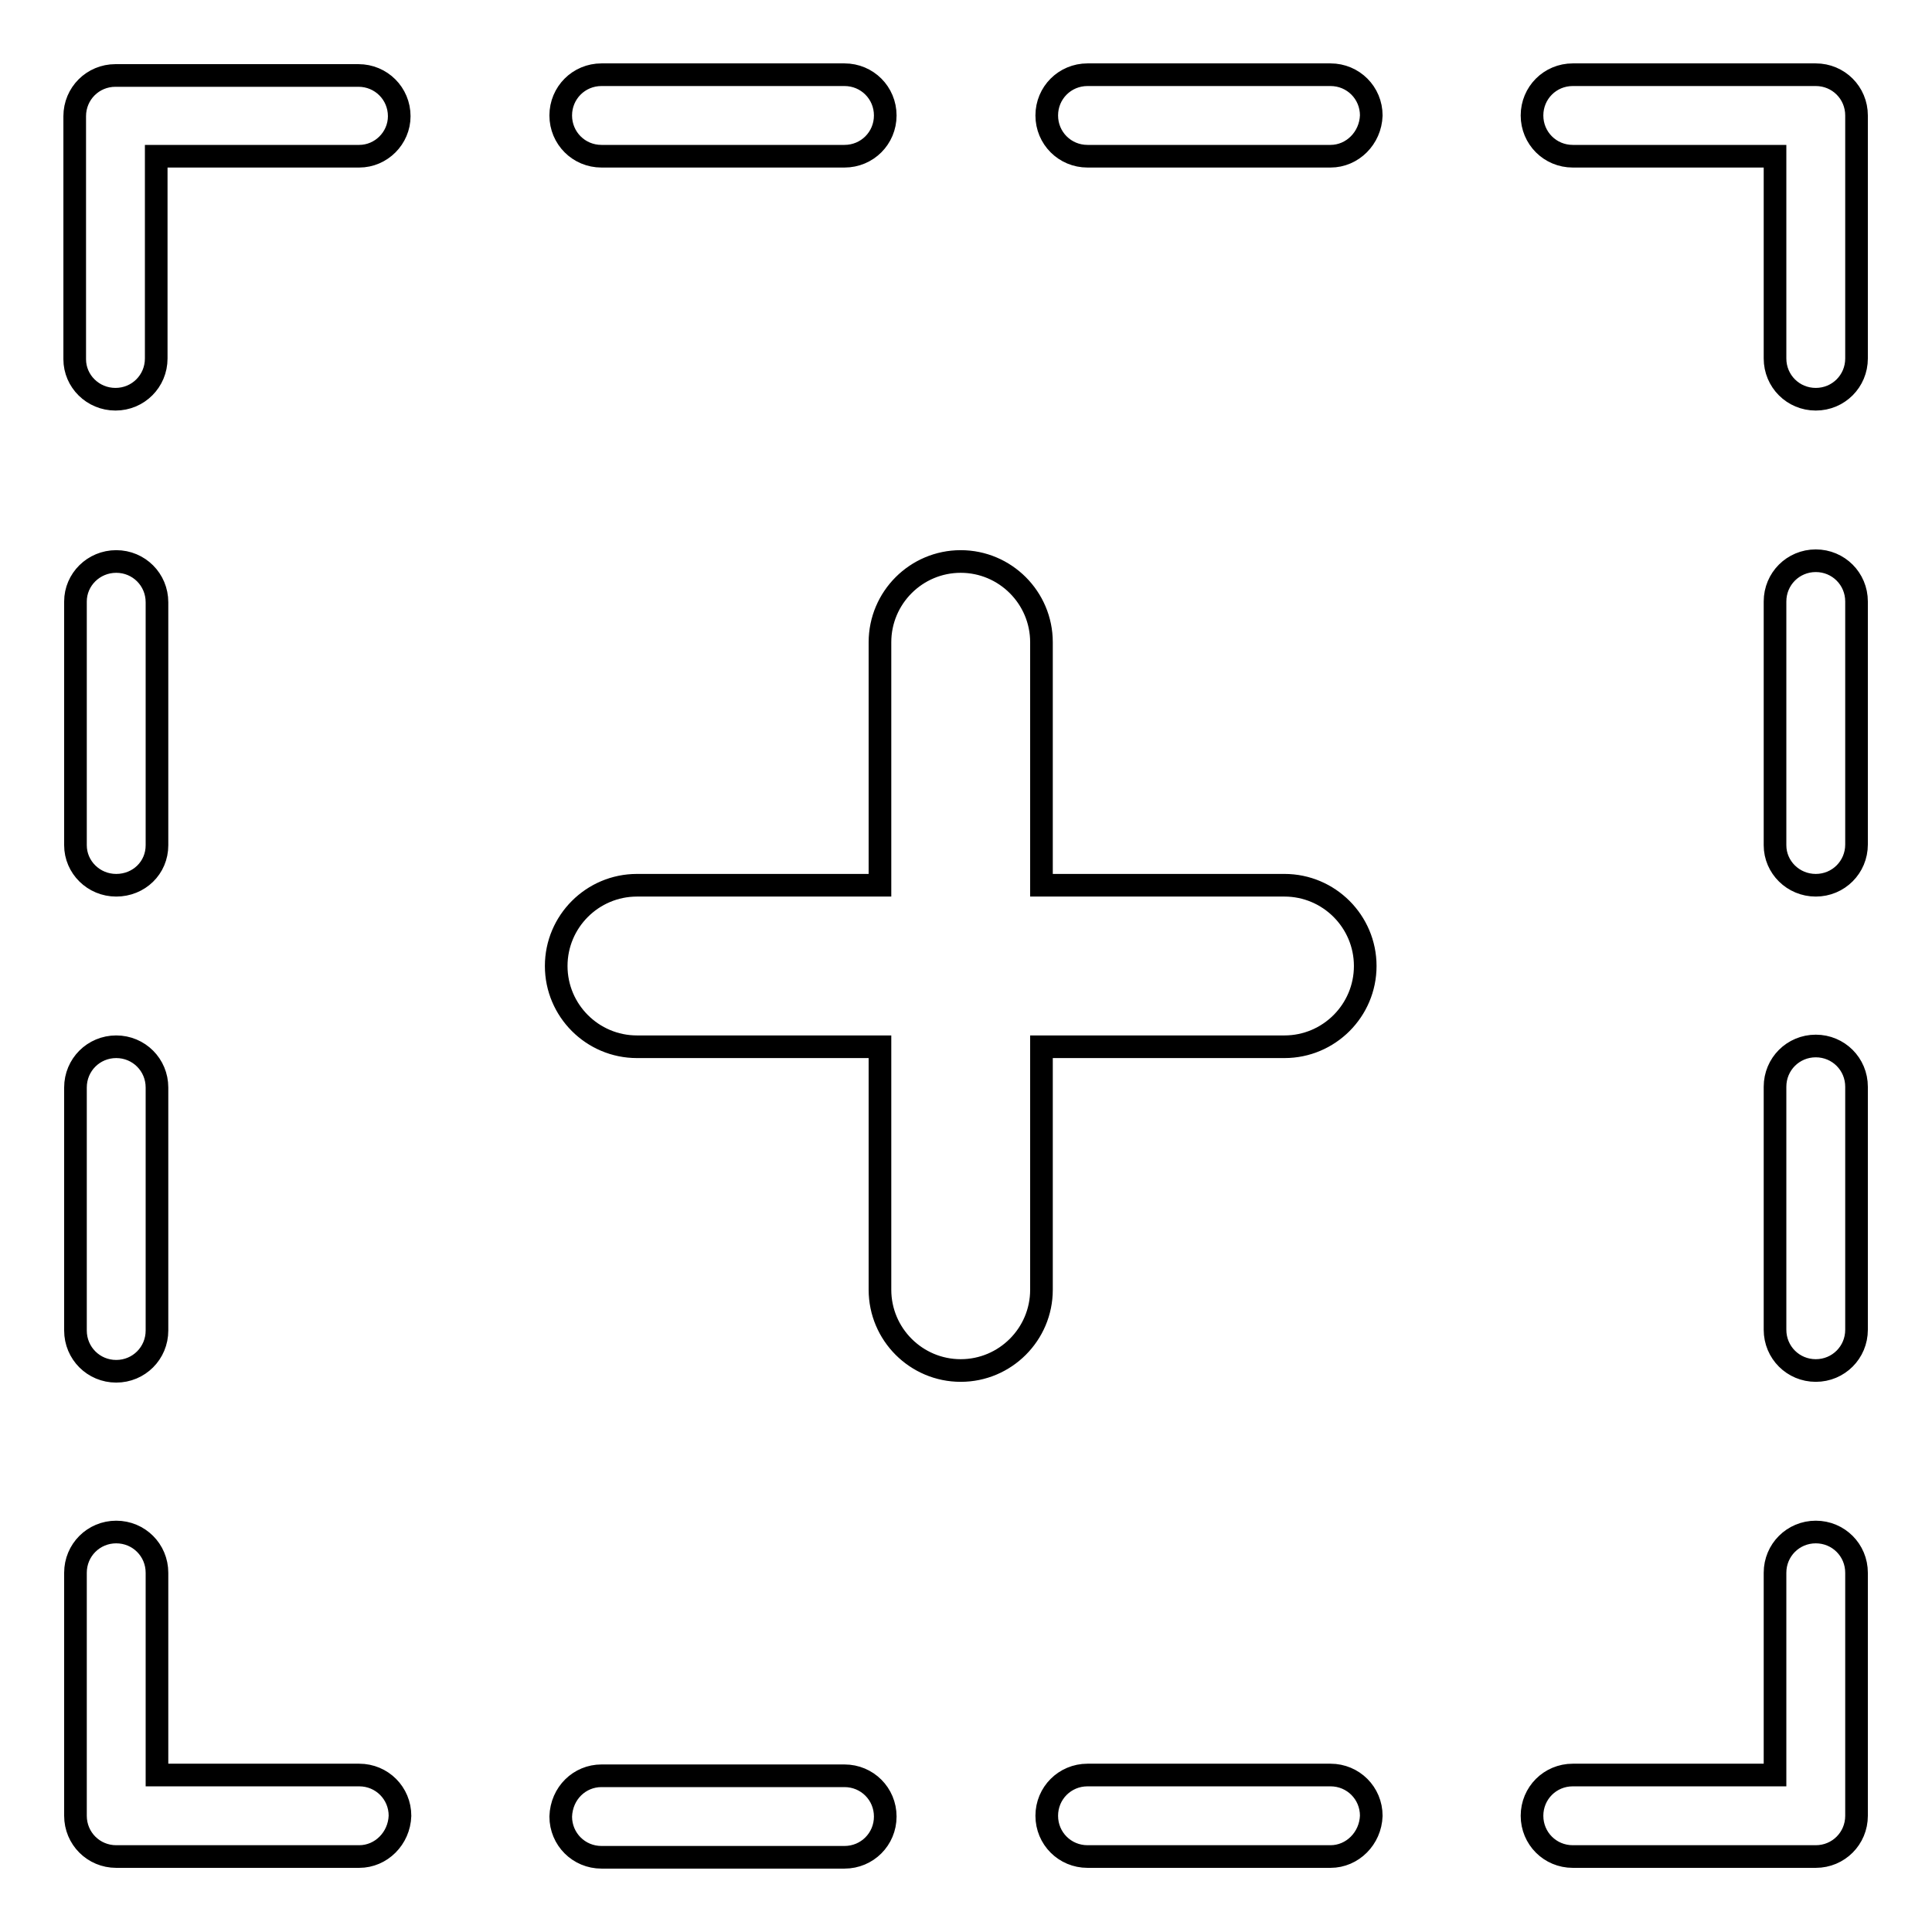 <?xml version="1.0" encoding="utf-8"?>
<!-- Svg Vector Icons : http://www.onlinewebfonts.com/icon -->
<!DOCTYPE svg PUBLIC "-//W3C//DTD SVG 1.1//EN" "http://www.w3.org/Graphics/SVG/1.1/DTD/svg11.dtd">
<svg version="1.1" xmlns="http://www.w3.org/2000/svg" xmlns:xlink="http://www.w3.org/1999/xlink" x="0px" y="0px" viewBox="0 0 256 256" enable-background="new 0 0 256 256" xml:space="preserve">
<g><g><path stroke-width="3" fill-opacity="0" stroke="#000000"  d="M240.6,246h-32.2c-3,0-5.4-2.4-5.4-5.4c0-3,2.4-5.4,5.4-5.4h26.8v-26.8c0-3,2.4-5.4,5.4-5.4s5.4,2.4,5.4,5.4v32.2C246,243.6,243.6,246,240.6,246z M240.6,181.6c-3,0-5.4-2.4-5.4-5.4v-32.2c0-3,2.4-5.4,5.4-5.4c3,0,5.4,2.4,5.4,5.4v32.2C246,179.2,243.6,181.6,240.6,181.6z M240.6,117.3c-3,0-5.4-2.4-5.4-5.3V79.7c0-3,2.4-5.4,5.4-5.4c3,0,5.4,2.4,5.4,5.4v32.2C246,114.9,243.6,117.3,240.6,117.3z M240.6,52.9c-3,0-5.4-2.4-5.4-5.4V20.7h-26.8c-3,0-5.4-2.4-5.4-5.4c0-3,2.4-5.4,5.4-5.4h32.2c3,0,5.4,2.4,5.4,5.4v32.2C246,50.5,243.6,52.9,240.6,52.9z M176.3,246h-32.2c-3,0-5.4-2.4-5.4-5.4c0-3,2.4-5.4,5.4-5.4h32.2c3,0,5.4,2.4,5.4,5.4C181.6,243.6,179.2,246,176.3,246z M176.3,20.7h-32.2c-3,0-5.4-2.4-5.4-5.4c0-3,2.4-5.4,5.4-5.4h32.2c3,0,5.4,2.4,5.4,5.4C181.6,18.3,179.2,20.7,176.3,20.7z M170.2,117.3c5.9,0,10.7,4.8,10.7,10.7c0,5.9-4.8,10.7-10.7,10.7h-32.2v32.2c0,5.9-4.8,10.7-10.7,10.7c-5.9,0-10.7-4.8-10.7-10.7v-32.2H84.4c-5.9,0-10.7-4.8-10.7-10.7c0-5.9,4.8-10.7,10.7-10.7h32.2V85.1c0-5.9,4.8-10.7,10.7-10.7S138,79.2,138,85.1v32.2H170.2z M111.9,20.7H79.7c-3,0-5.4-2.4-5.4-5.4c0-3,2.4-5.4,5.4-5.4h32.2c3,0,5.4,2.4,5.4,5.4C117.3,18.3,114.9,20.7,111.9,20.7z M47.6,246H15.4c-3,0-5.4-2.4-5.4-5.4v-32.2c0-3,2.4-5.4,5.4-5.4c3,0,5.4,2.4,5.4,5.4v26.8h26.8c3,0,5.4,2.4,5.4,5.4C52.9,243.6,50.5,246,47.6,246z M47.6,20.7H20.7v26.8c0,3-2.4,5.4-5.4,5.4c-3,0-5.4-2.4-5.4-5.3V15.4c0-3,2.4-5.4,5.4-5.4h32.2c3,0,5.4,2.4,5.4,5.4C52.9,18.3,50.5,20.7,47.6,20.7z M15.4,74.4c3,0,5.4,2.4,5.4,5.4v32.2c0,3-2.4,5.3-5.4,5.3c-3,0-5.4-2.4-5.4-5.3V79.7C10,76.8,12.4,74.4,15.4,74.4z M15.4,138.7c3,0,5.4,2.4,5.4,5.4v32.2c0,3-2.4,5.4-5.4,5.4c-3,0-5.4-2.4-5.4-5.4v-32.2C10,141.1,12.4,138.7,15.4,138.7z M79.7,235.3h32.2c3,0,5.4,2.4,5.4,5.4s-2.4,5.4-5.4,5.4H79.7c-3,0-5.4-2.4-5.4-5.4C74.4,237.6,76.8,235.3,79.7,235.3z"/></g></g>
</svg>